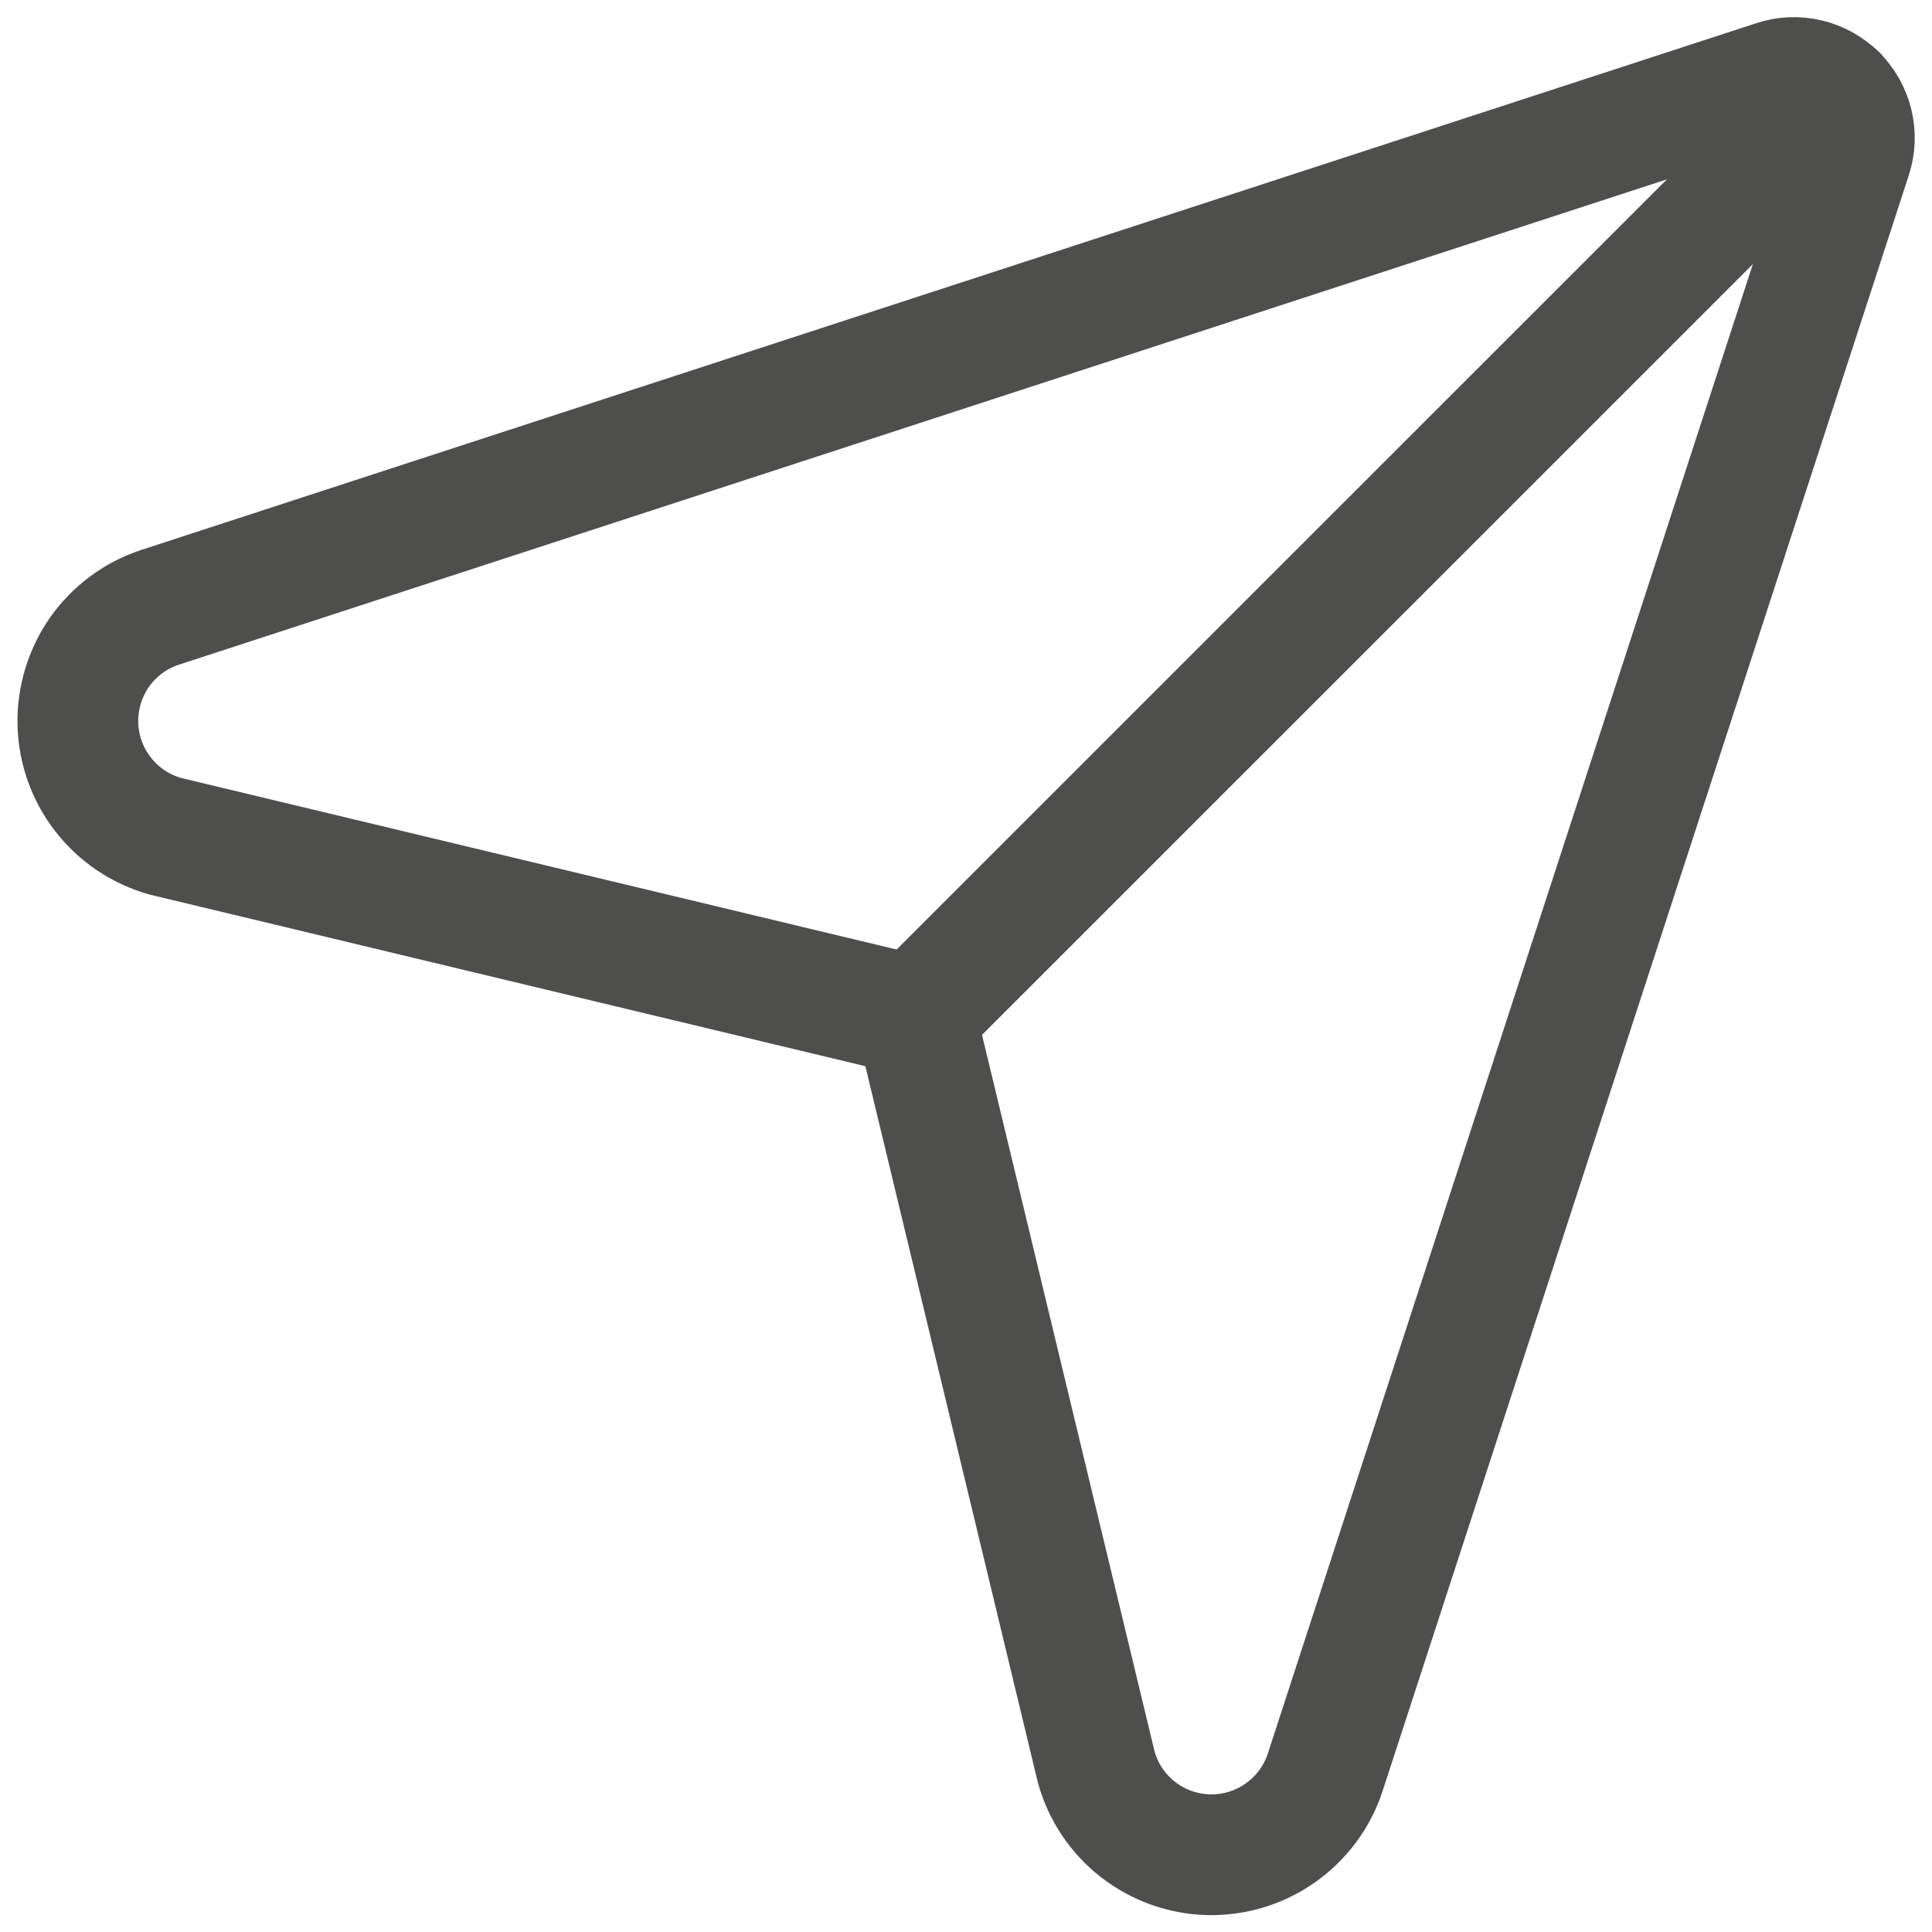 <svg width="16" height="16" viewBox="0 0 16 16" fill="none" xmlns="http://www.w3.org/2000/svg">
<path d="M1.367 6.925C1.163 6.867 0.983 6.746 0.853 6.578C0.723 6.411 0.65 6.206 0.645 5.995C0.64 5.783 0.703 5.575 0.824 5.401C0.946 5.228 1.12 5.098 1.321 5.031L14.701 0.667C14.789 0.638 14.883 0.634 14.973 0.656C15.062 0.677 15.144 0.723 15.21 0.788C15.275 0.853 15.321 0.935 15.343 1.024C15.365 1.114 15.361 1.208 15.333 1.295L10.973 14.683C10.906 14.884 10.776 15.058 10.602 15.18C10.429 15.302 10.22 15.365 10.008 15.36C9.796 15.355 9.592 15.281 9.424 15.151C9.257 15.021 9.136 14.84 9.079 14.636L7.581 8.415L1.367 6.925Z" stroke="#4E4E4D" stroke-linecap="round" stroke-linejoin="round"/>
<path d="M15.21 0.787L7.581 8.415" stroke="#4E4E4D" stroke-linecap="round" stroke-linejoin="round"/>
</svg>
